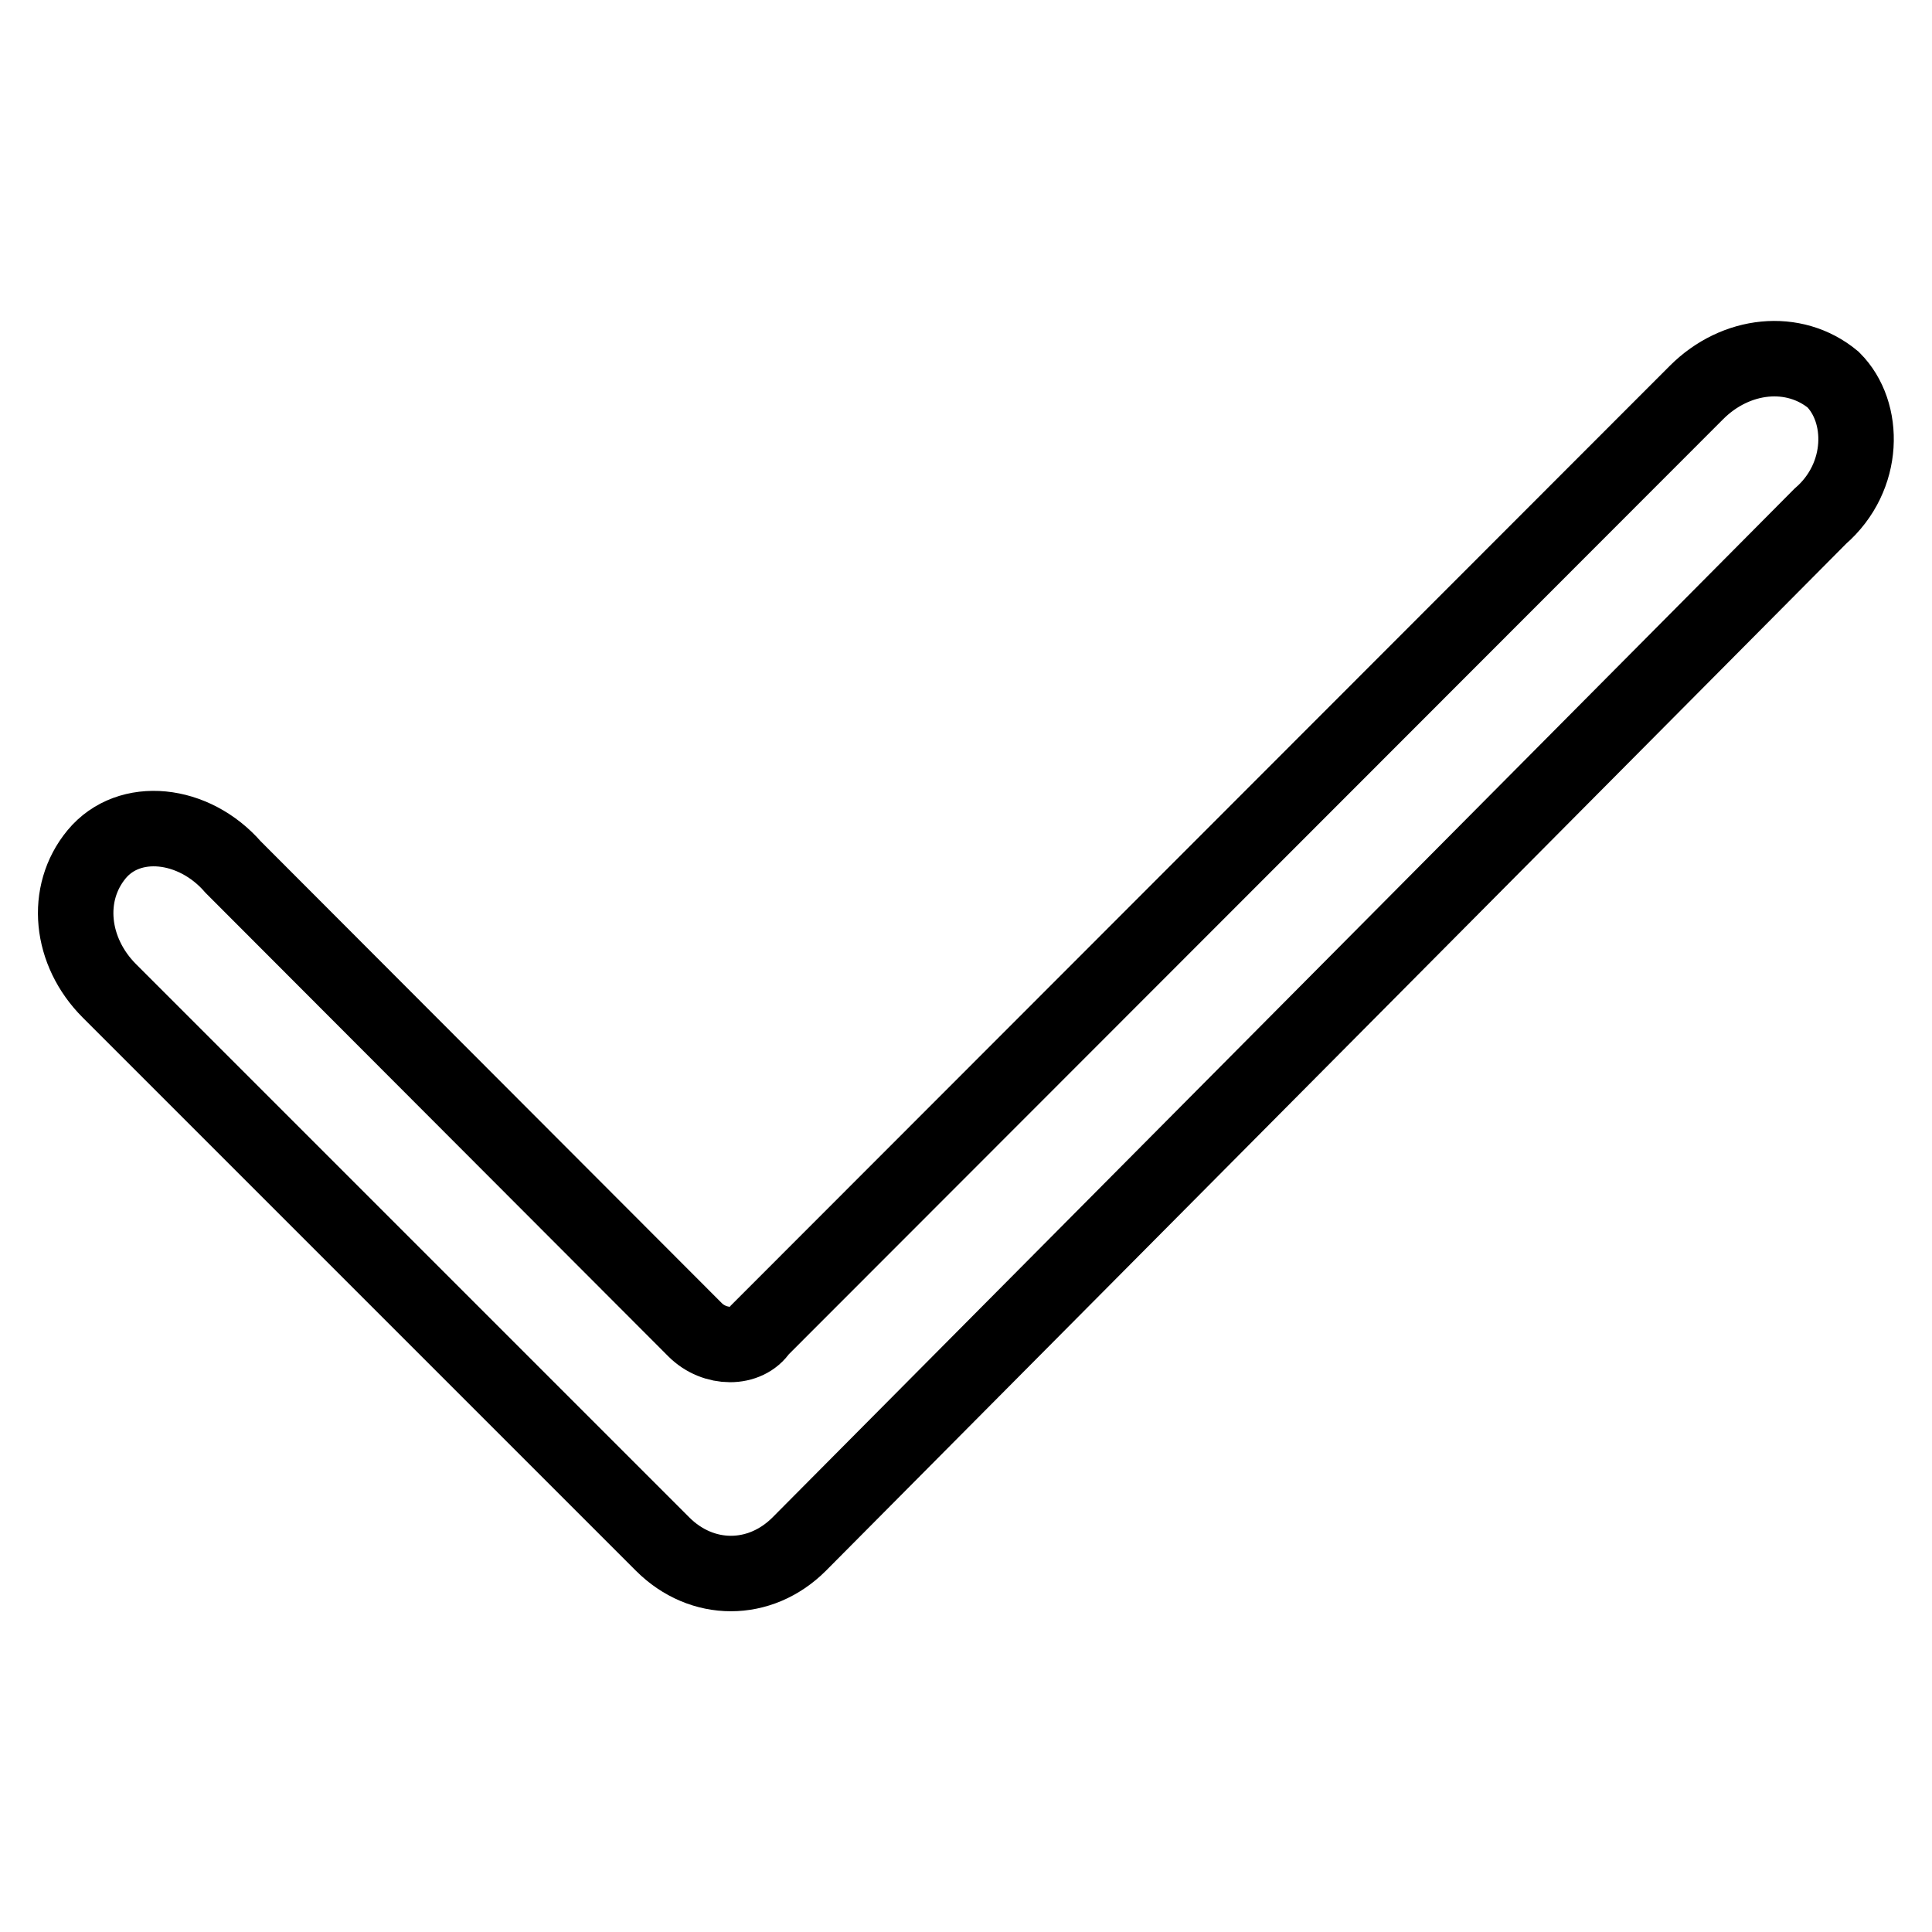 <?xml version="1.0" encoding="utf-8"?>
<!-- Svg Vector Icons : http://www.onlinewebfonts.com/icon -->
<!DOCTYPE svg PUBLIC "-//W3C//DTD SVG 1.1//EN" "http://www.w3.org/Graphics/SVG/1.1/DTD/svg11.dtd">
<svg version="1.1" xmlns="http://www.w3.org/2000/svg" xmlns:xlink="http://www.w3.org/1999/xlink" x="0px" y="0px" viewBox="0 0 256 256" enable-background="new 0 0 256 256" xml:space="preserve">
<g> <path stroke-width="10" fill-opacity="0" stroke="#000000"  d="M92.1,176.2c2.6,2.6,6.9,2.6,8.6,0L224.8,52c5.2-5.2,12.9-6,18.1-1.7c4.3,4.3,4.3,12.9-1.7,18.1 L105.9,204.6c-5.2,5.2-12.9,5.2-18.1,0l-73.3-73.3c-5.2-5.2-6-12.9-1.7-18.1c4.3-5.2,12.9-4.3,18.1,1.7L92.1,176.2z"/></g>
</svg>